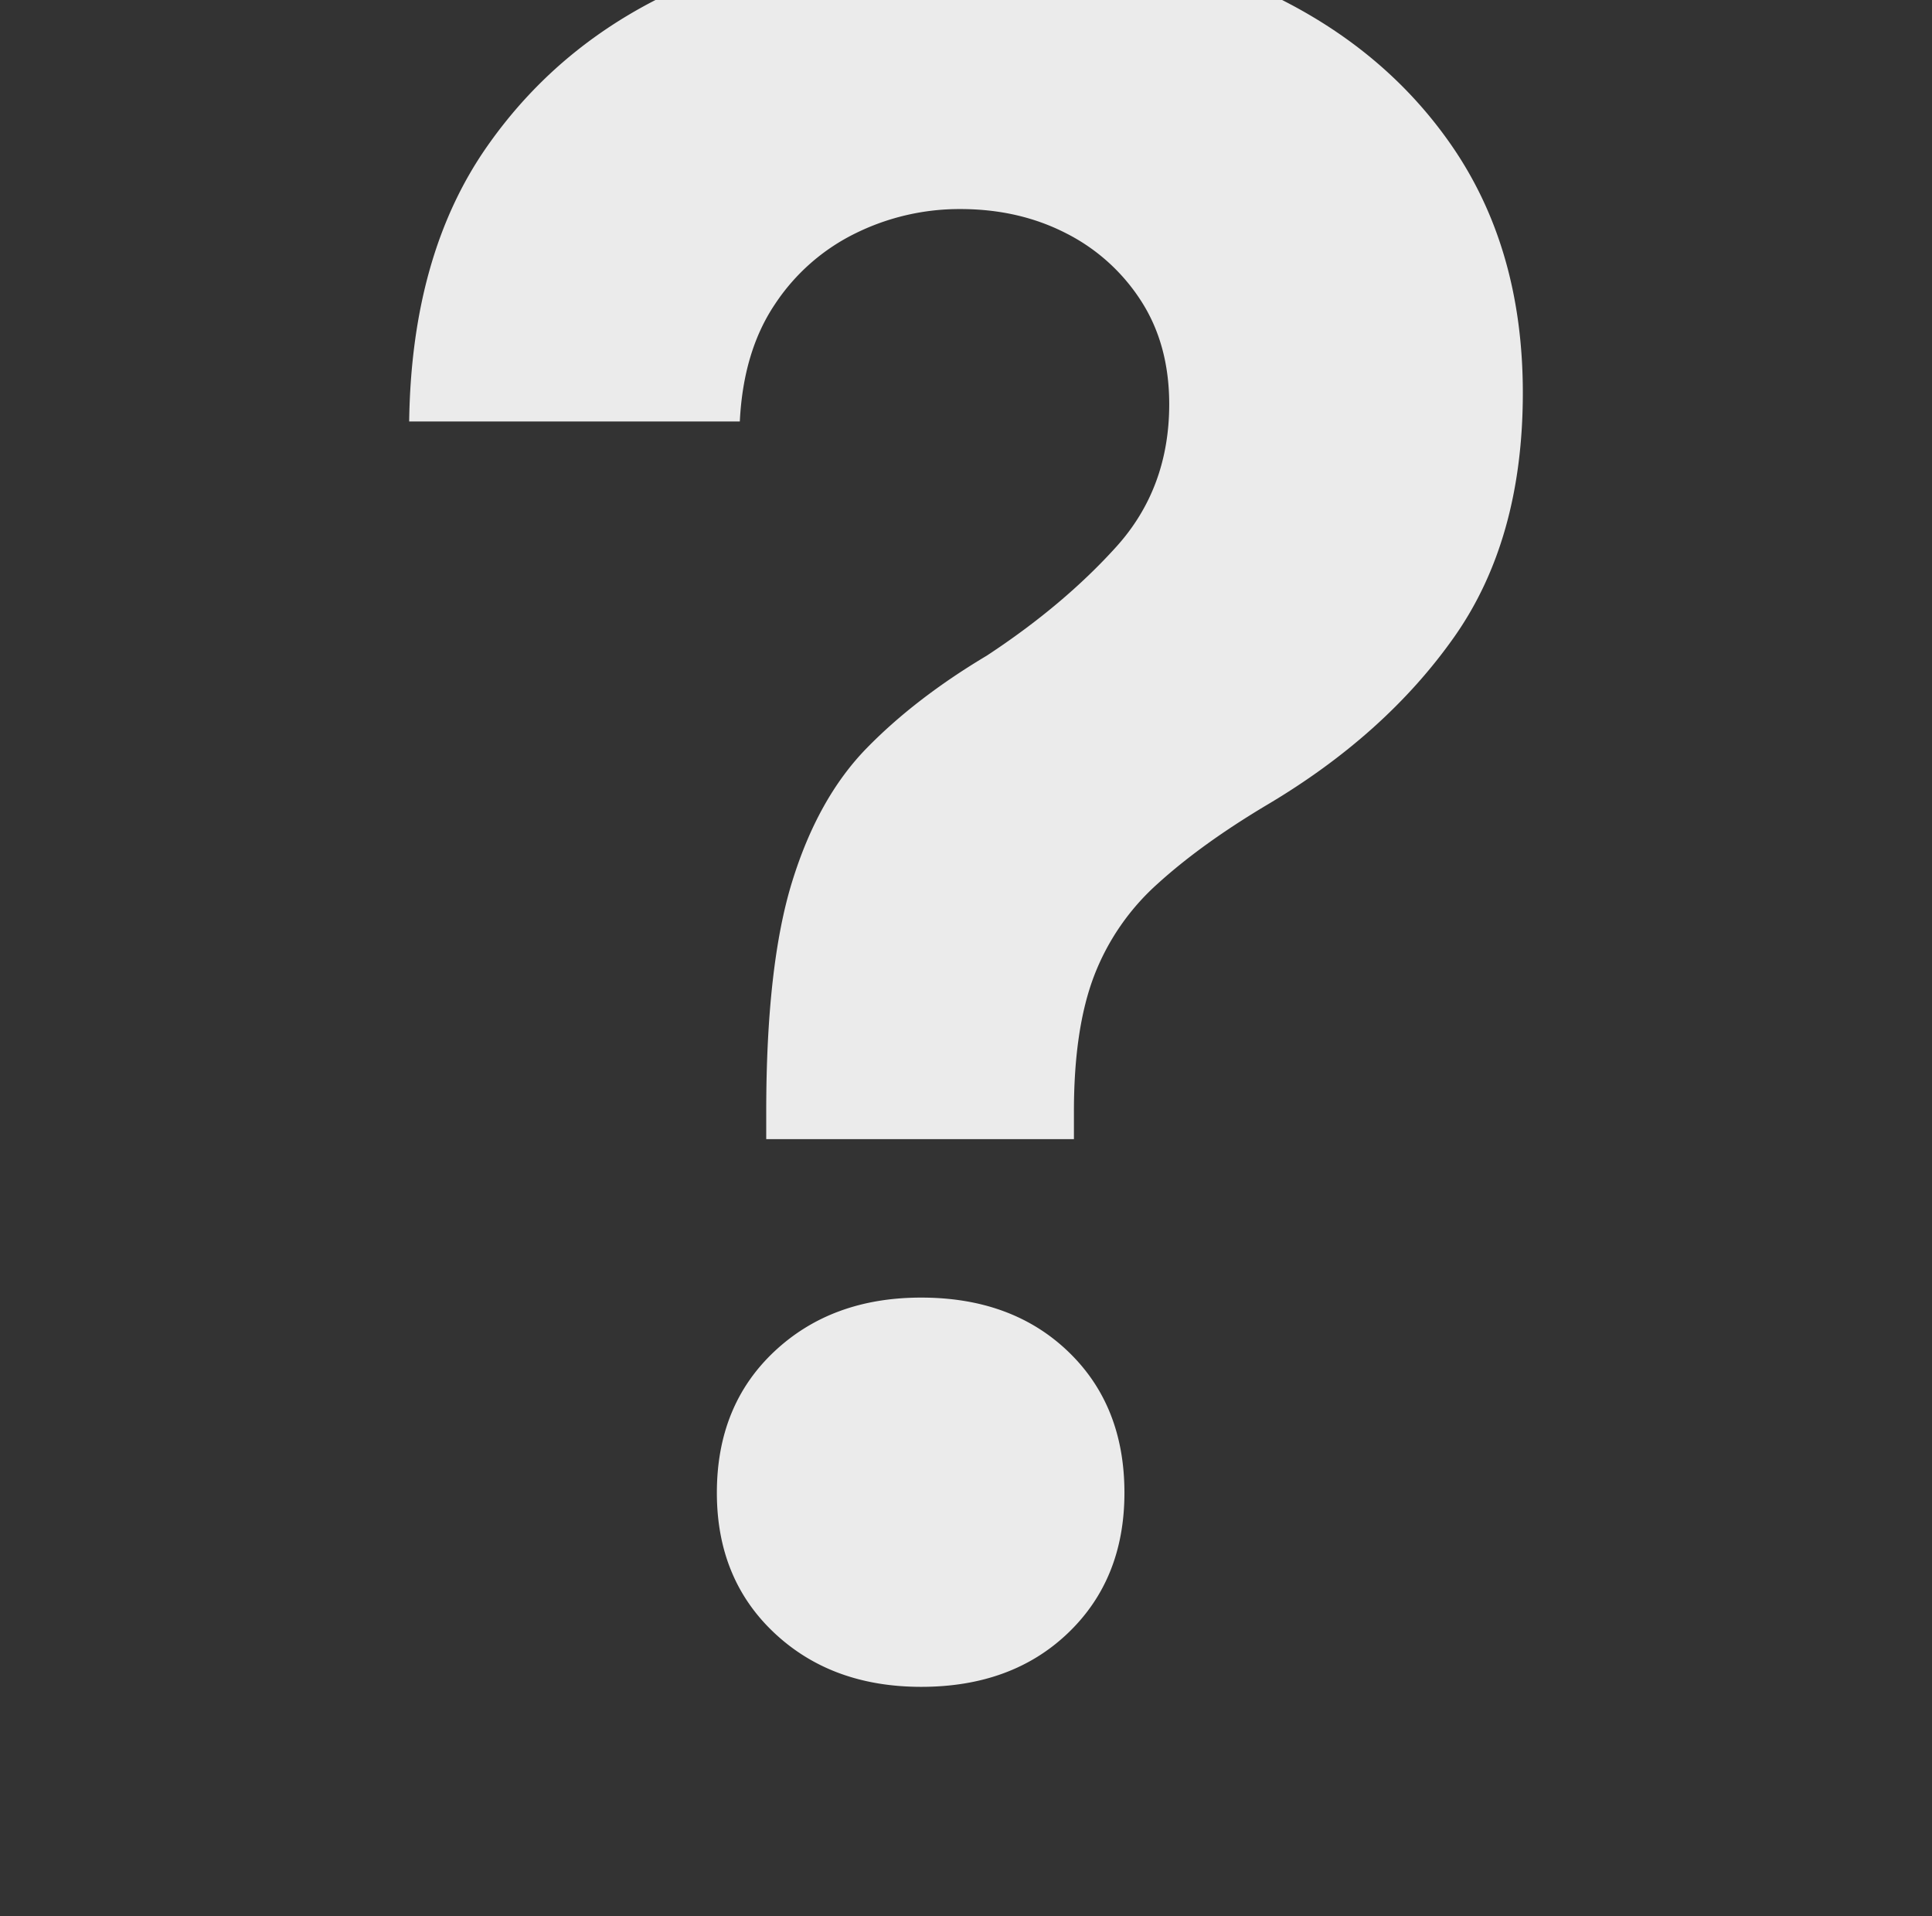 <?xml version="1.0" encoding="UTF-8"?> <svg xmlns="http://www.w3.org/2000/svg" xmlns:xlink="http://www.w3.org/1999/xlink" width="714" height="708" viewBox="0 0 714 708"><rect x="0" y="0" width="714" height="708" fill="#333333" stroke="none"/><defs><clipPath id="clip-path"><rect id="Rechteck_229" data-name="Rechteck 229" width="714" height="708" transform="translate(1184 4187)" fill="#fff"></rect></clipPath><clipPath id="clip-path-2"><rect id="Rechteck_228" data-name="Rechteck 228" width="411.571" height="648.754" fill="none"></rect></clipPath></defs><g id="Gruppe_maskieren_2" data-name="Gruppe maskieren 2" transform="translate(-1184 -4187)" clip-path="url(#clip-path)"><g id="Gruppe_330" data-name="Gruppe 330" transform="translate(1335.215 4161.57)"><g id="Gruppe_329" data-name="Gruppe 329" clip-path="url(#clip-path-2)"><path id="Pfad_209" data-name="Pfad 209" d="M131.957,446.362V436.18q0-53.882,9.547-84.859t27.579-49.431q18.031-18.46,44.338-34.156,28.421-18.668,47.948-40.308,19.508-21.64,19.517-52.615,0-22.057-10.395-38.186A70.978,70.978,0,0,0,242.7,111.591q-17.405-8.91-39.036-8.91a86.845,86.845,0,0,0-38.611,8.91A75.358,75.358,0,0,0,135.139,137.9q-11.676,17.4-12.942,43.278H0Q.846,119.658,28.639,79.769t74.042-59.827Q148.921,0,204.087,0q61.1,0,107.773,20.367t73.192,58.553q26.512,38.188,26.519,91.649,0,54.316-25.459,90.376t-69.16,61.948q-24.186,14.428-40.308,29.066a87.788,87.788,0,0,0-23.549,34.154q-7.43,19.523-7.425,50.068v10.182Zm57.28,202.392q-33.1,0-54.31-19.942t-21.214-51.765q0-32.241,21.214-52.188t54.31-19.942q33.513,0,54.31,19.942t20.791,52.188q0,31.824-20.791,51.765t-54.31,19.942" transform="translate(0 0)" fill="#ebebeb"></path></g></g></g></svg> 